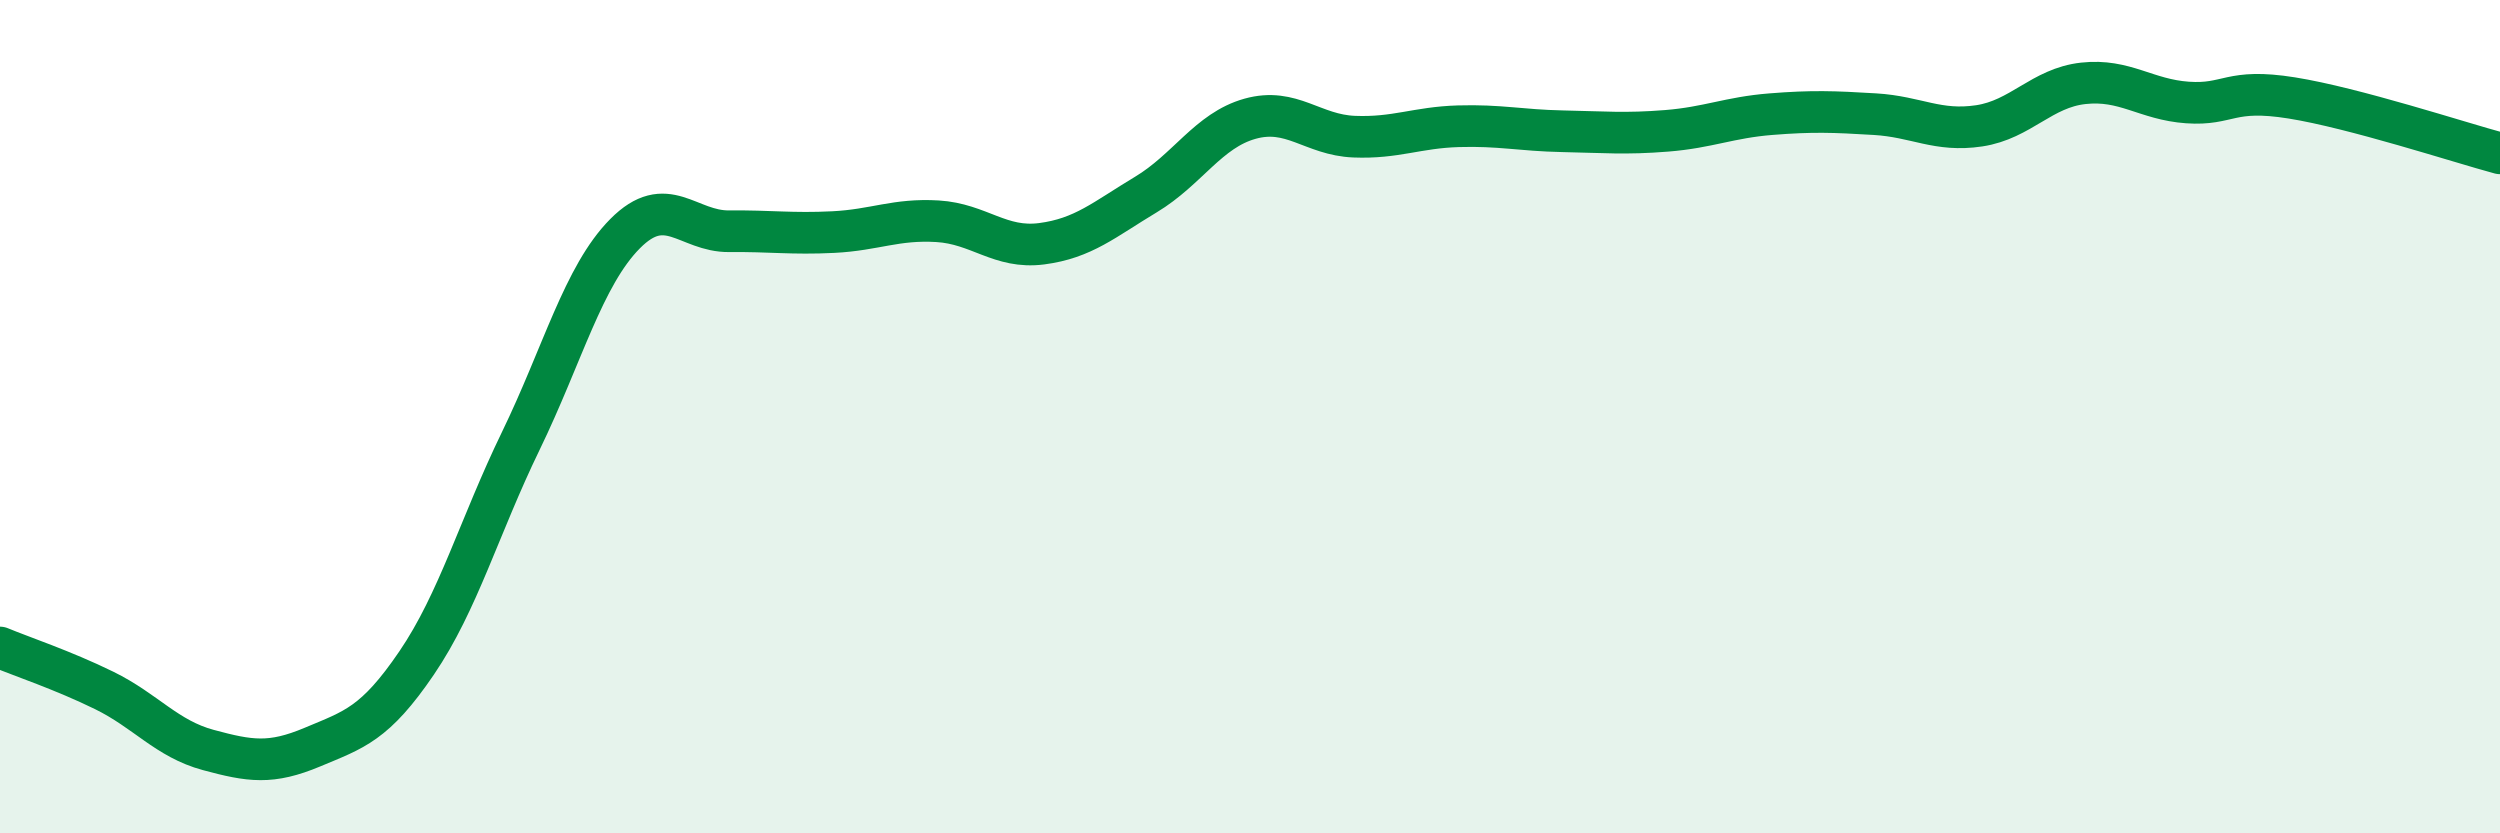 
    <svg width="60" height="20" viewBox="0 0 60 20" xmlns="http://www.w3.org/2000/svg">
      <path
        d="M 0,15.54 C 0.5,15.75 1.5,16.08 2.5,16.57 C 3.5,17.06 4,17.73 5,18 C 6,18.27 6.5,18.35 7.5,17.93 C 8.5,17.51 9,17.38 10,15.91 C 11,14.44 11.5,12.64 12.5,10.58 C 13.5,8.52 14,6.62 15,5.61 C 16,4.6 16.5,5.56 17.5,5.55 C 18.5,5.54 19,5.62 20,5.57 C 21,5.52 21.5,5.25 22.5,5.31 C 23.5,5.37 24,5.98 25,5.85 C 26,5.72 26.5,5.27 27.5,4.67 C 28.5,4.07 29,3.13 30,2.85 C 31,2.57 31.5,3.24 32.5,3.28 C 33.5,3.32 34,3.06 35,3.03 C 36,3 36.5,3.13 37.5,3.15 C 38.5,3.17 39,3.22 40,3.14 C 41,3.06 41.5,2.82 42.5,2.74 C 43.5,2.66 44,2.68 45,2.74 C 46,2.8 46.5,3.17 47.5,3.02 C 48.5,2.87 49,2.11 50,2 C 51,1.89 51.5,2.39 52.5,2.46 C 53.5,2.53 53.5,2.11 55,2.35 C 56.5,2.59 59,3.41 60,3.68L60 20L0 20Z"
        fill="#008740"
        opacity="0.1"
        stroke-linecap="round"
        stroke-linejoin="round"
      />
      <path
        d="M 0,15.54 C 0.5,15.75 1.5,16.08 2.5,16.57 C 3.5,17.06 4,17.73 5,18 C 6,18.27 6.5,18.35 7.5,17.93 C 8.5,17.51 9,17.38 10,15.91 C 11,14.44 11.5,12.64 12.5,10.58 C 13.5,8.52 14,6.62 15,5.61 C 16,4.6 16.5,5.56 17.5,5.55 C 18.5,5.54 19,5.62 20,5.57 C 21,5.52 21.5,5.25 22.5,5.31 C 23.5,5.37 24,5.98 25,5.85 C 26,5.72 26.5,5.27 27.5,4.67 C 28.5,4.07 29,3.13 30,2.85 C 31,2.57 31.5,3.24 32.5,3.28 C 33.5,3.32 34,3.06 35,3.03 C 36,3 36.5,3.13 37.5,3.15 C 38.5,3.17 39,3.22 40,3.14 C 41,3.06 41.5,2.82 42.5,2.74 C 43.5,2.66 44,2.68 45,2.74 C 46,2.8 46.5,3.17 47.5,3.02 C 48.5,2.87 49,2.11 50,2 C 51,1.89 51.5,2.39 52.5,2.46 C 53.5,2.53 53.5,2.11 55,2.35 C 56.5,2.59 59,3.41 60,3.68"
        stroke="#008740"
        stroke-width="1"
        fill="none"
        stroke-linecap="round"
        stroke-linejoin="round"
      />
    </svg>
  